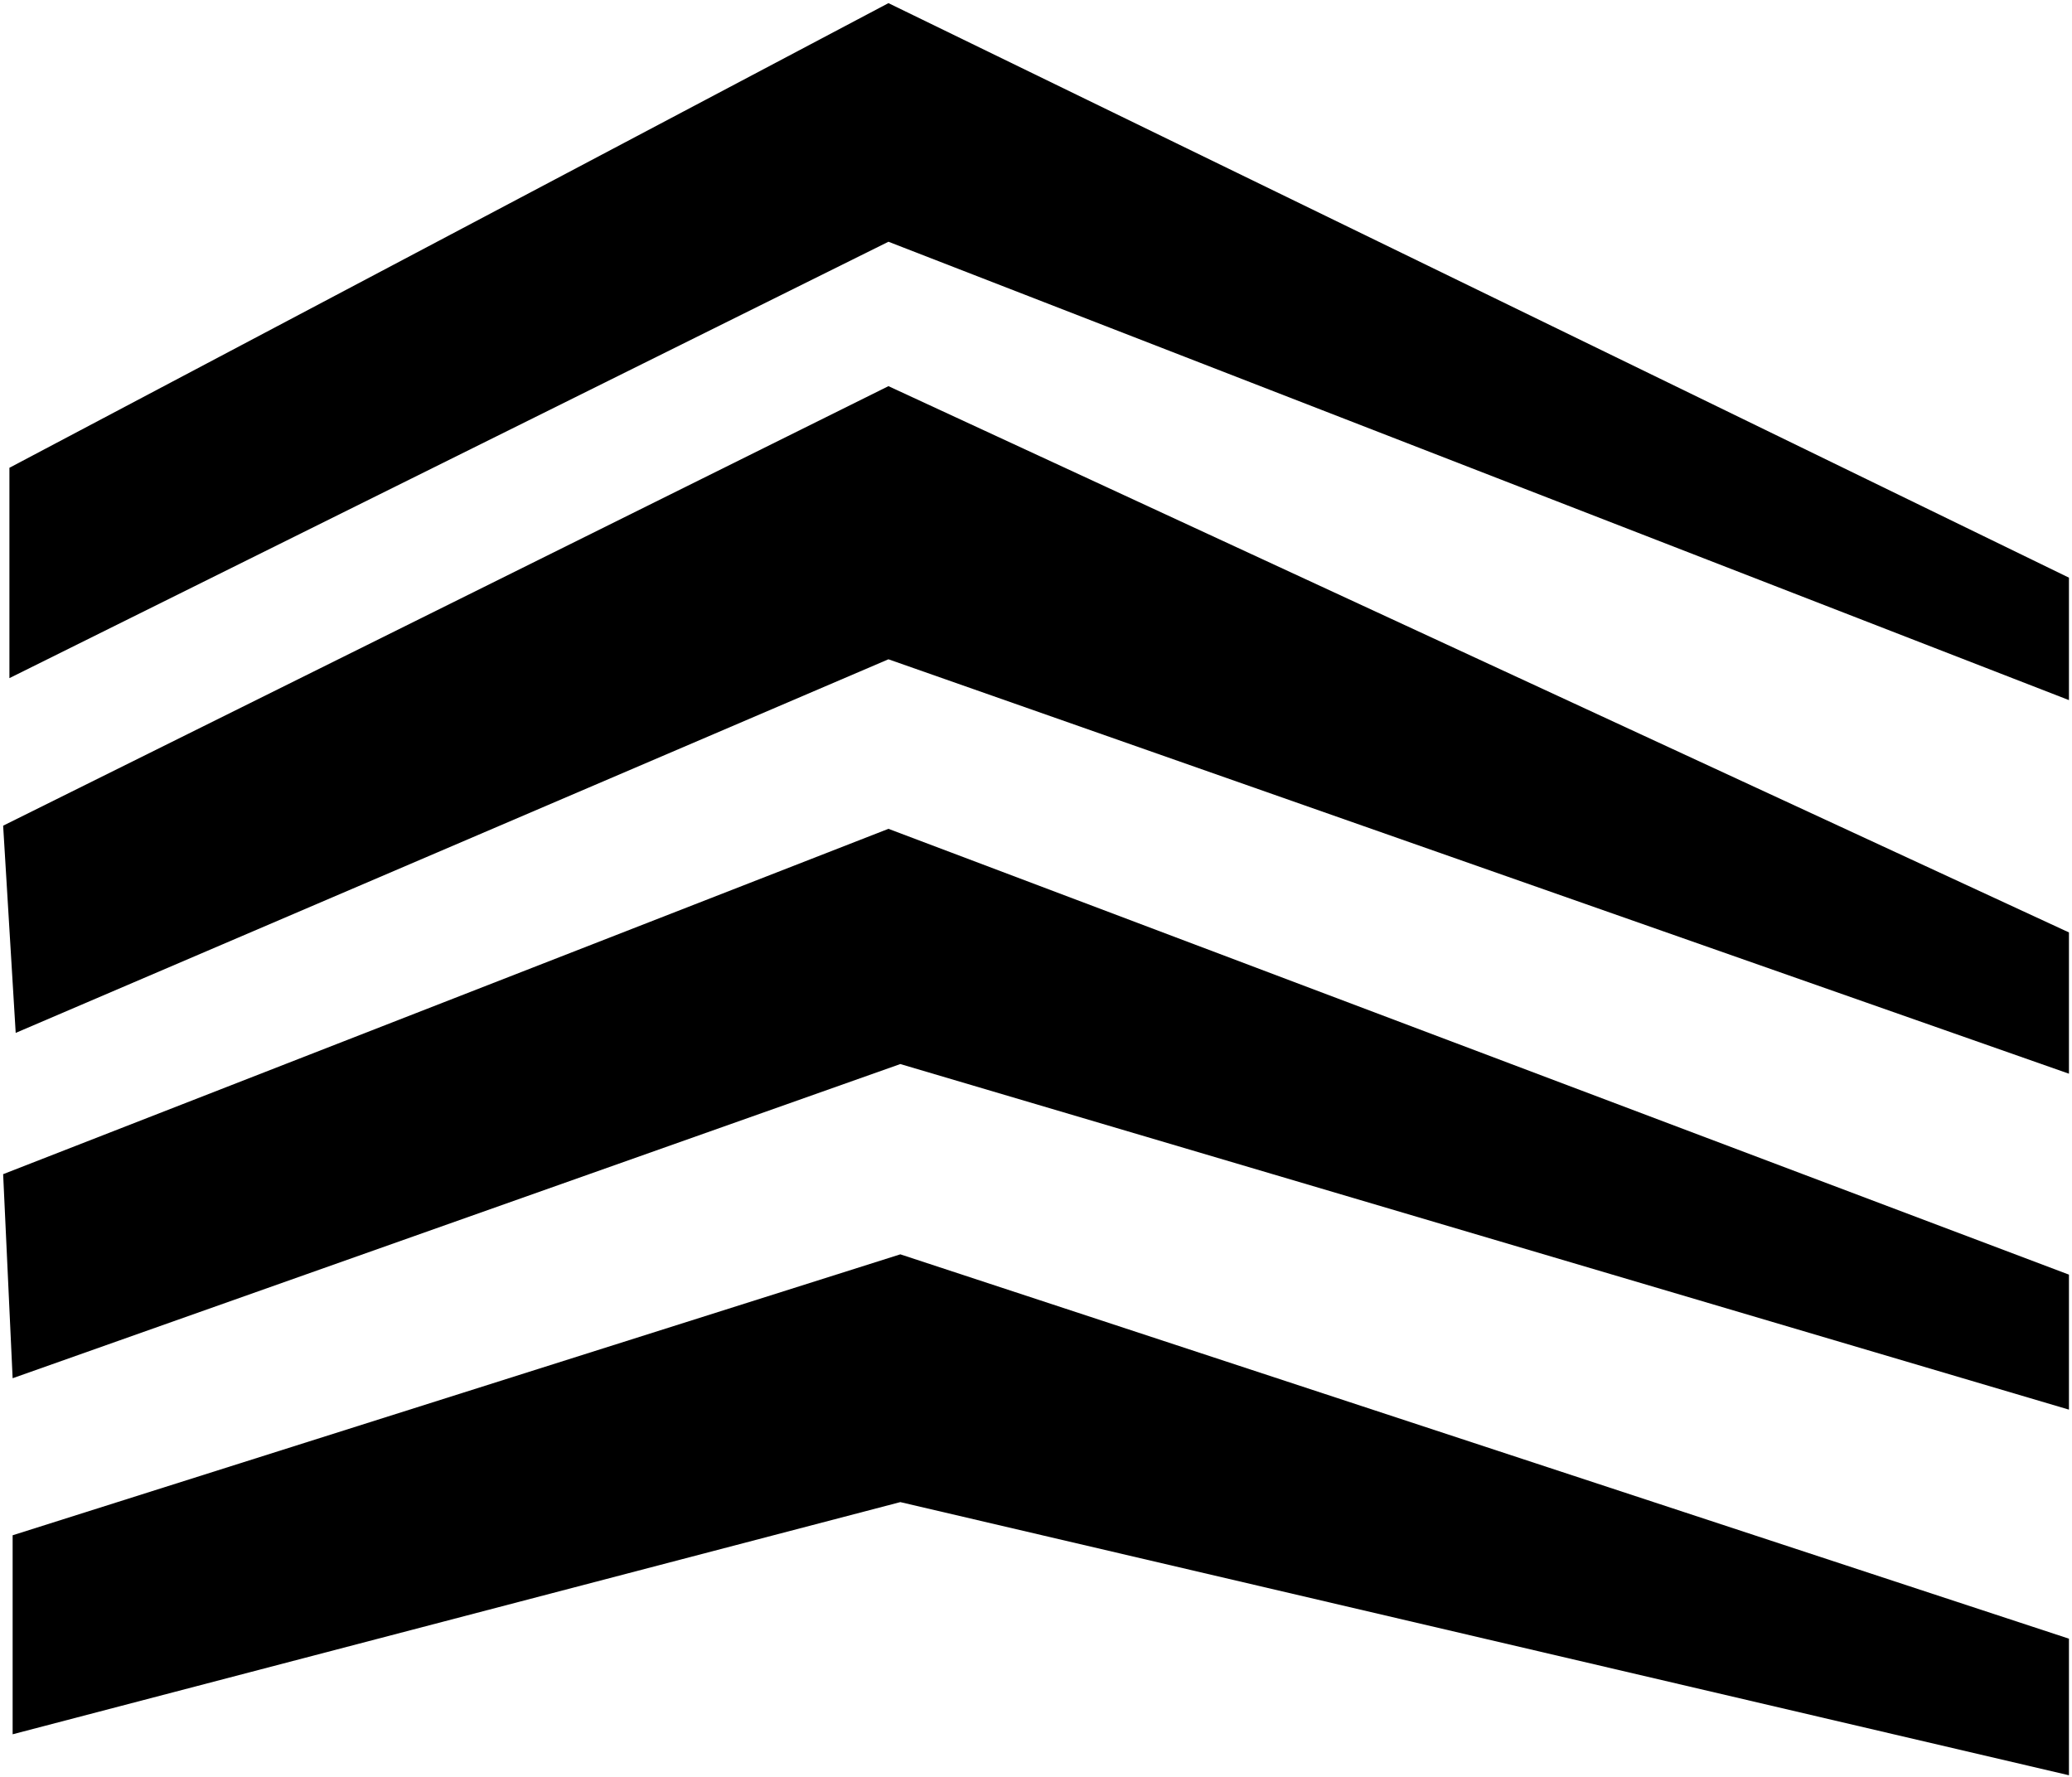 <?xml version="1.0" encoding="UTF-8"?> <svg xmlns="http://www.w3.org/2000/svg" width="330" height="283" viewBox="0 0 330 283" fill="none"><path d="M143.391 169.462L2.012 219.5L0.5 187L141.5 132L329.514 203V224.5L143.391 169.462Z" fill="black"></path><path d="M141.5 105L2.5 164.5L0.5 131.5L141.5 61.5L329.514 148.5V171L141.5 105Z" fill="black"></path><path d="M141.5 38.5L1.5 108V74.5L141.5 0.5L329.514 92V111.5L141.5 38.5Z" fill="black"></path><path d="M143.391 239.228L2.012 276.205V244.511L143.391 199.767L329.514 260.979V282.73L143.391 239.228Z" fill="black"></path></svg> 